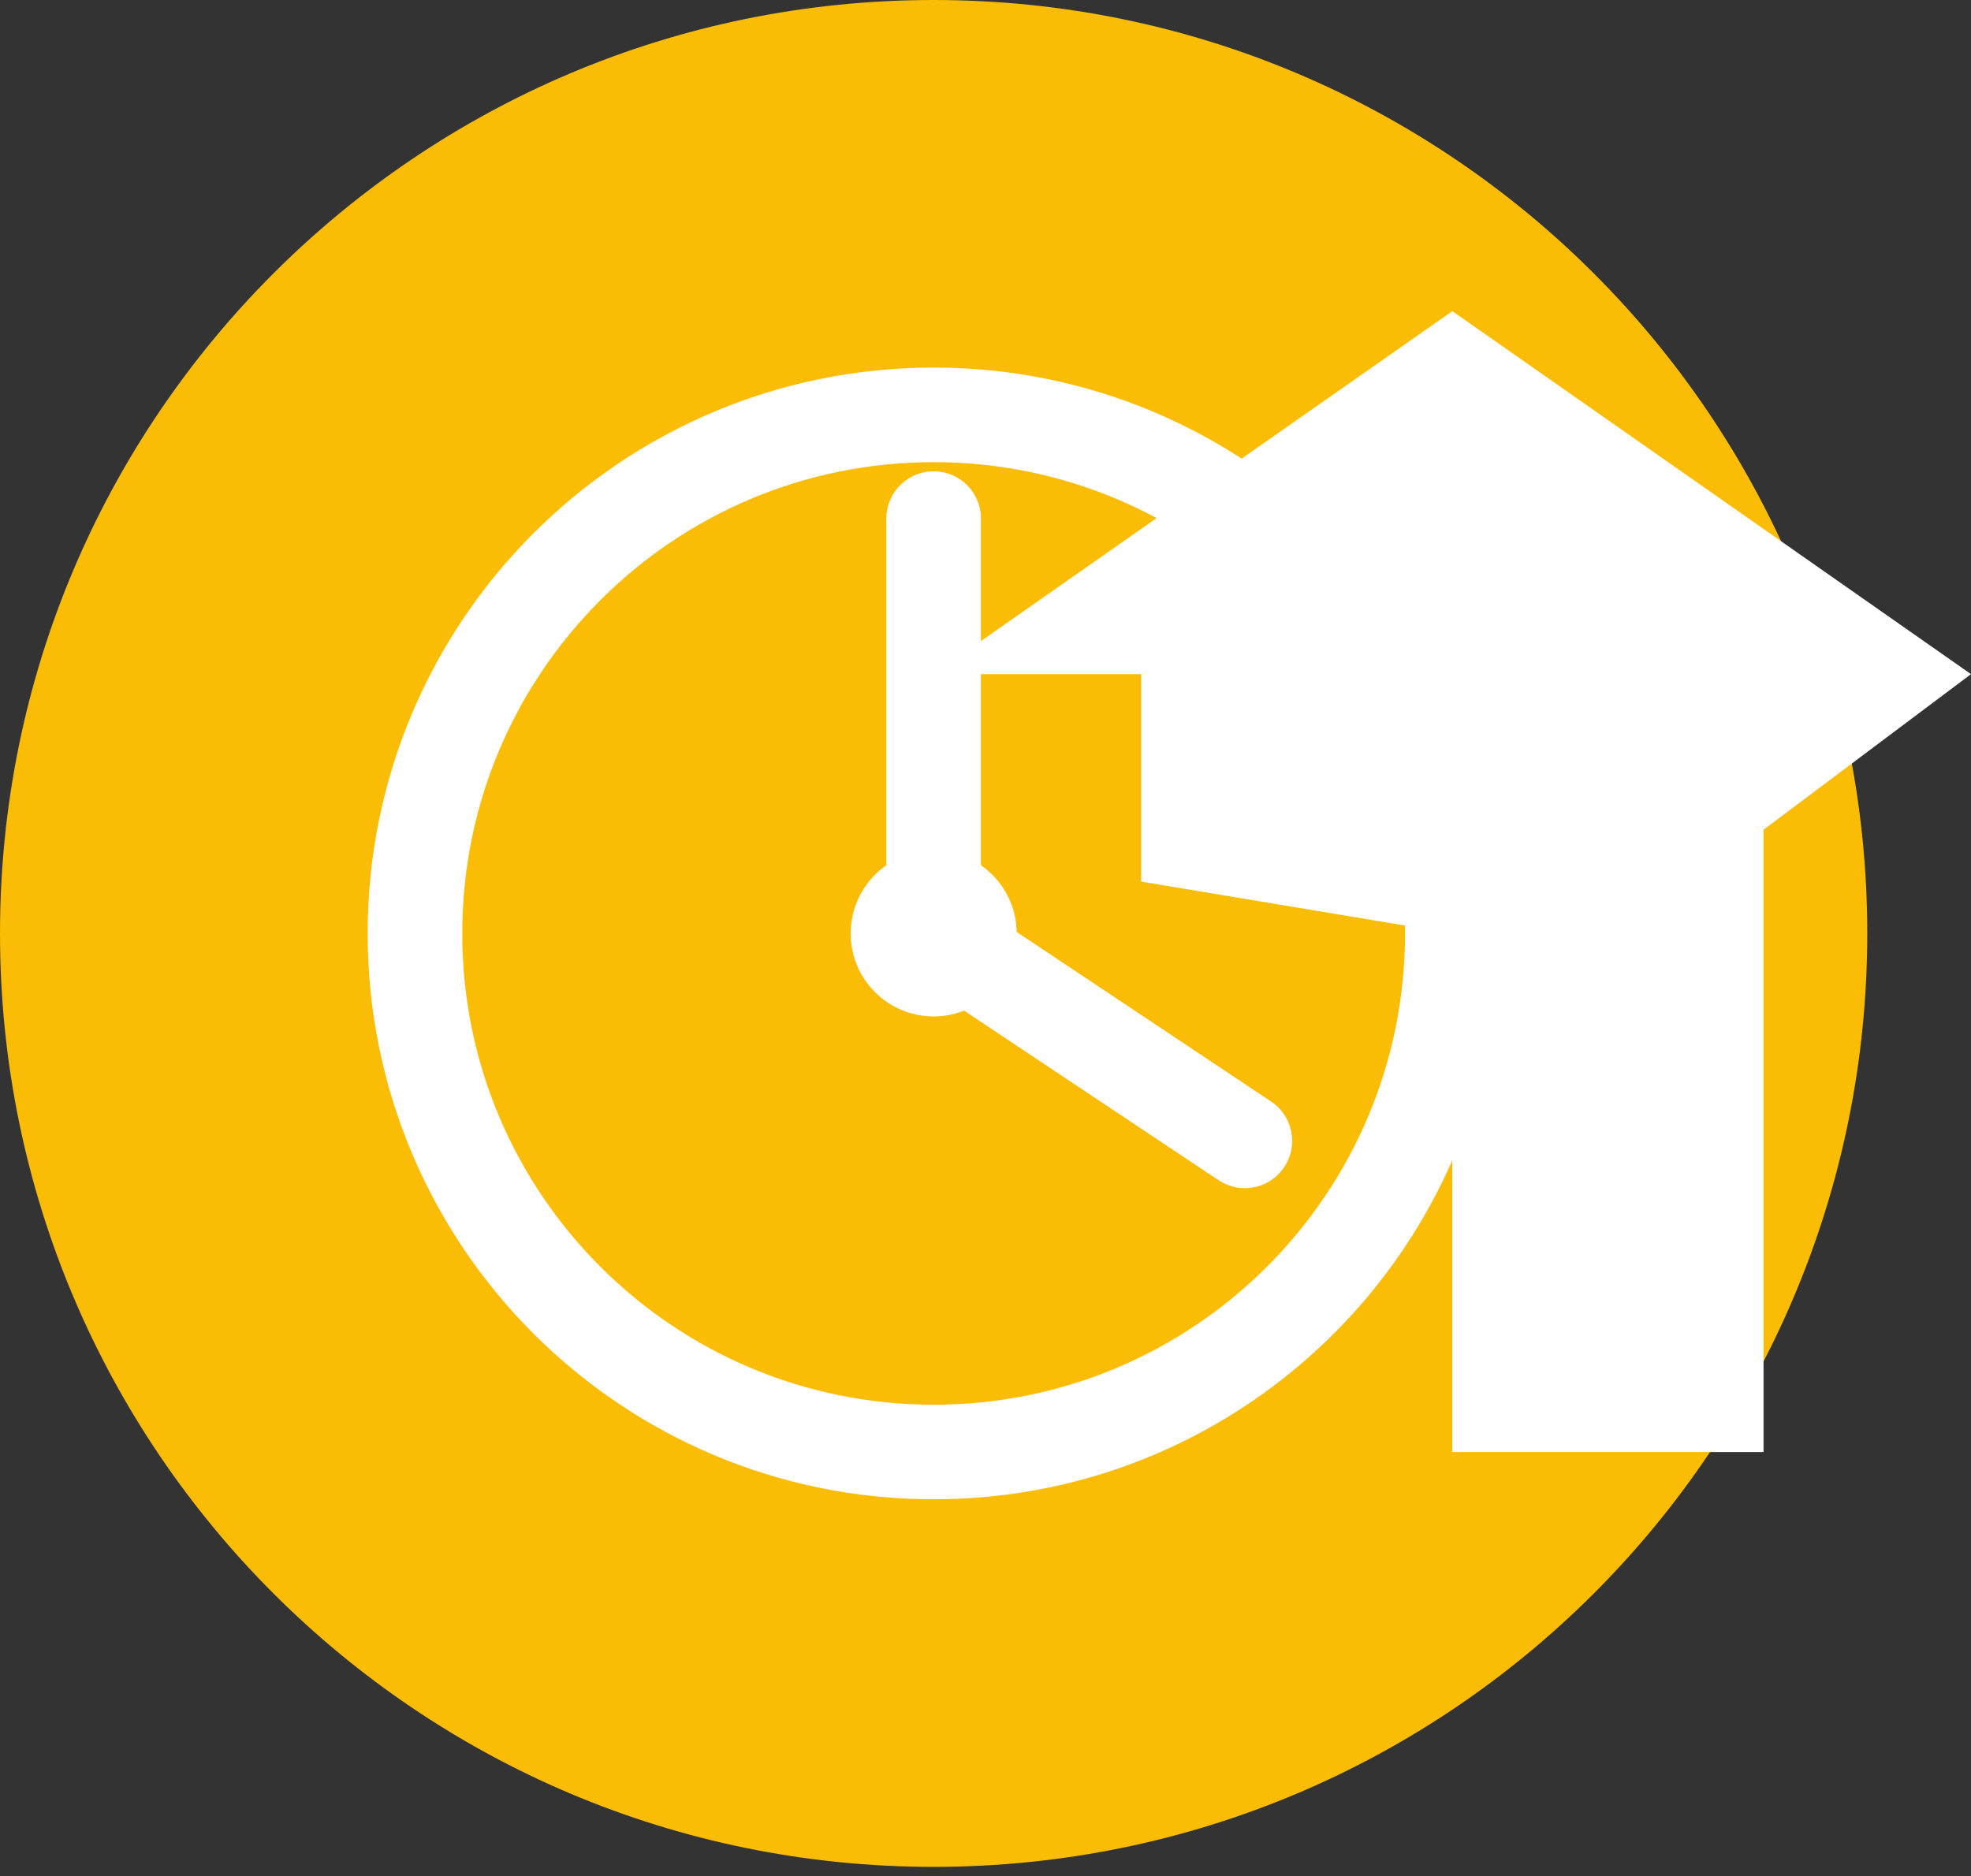 <?xml version="1.0" encoding="UTF-8"?>
<svg xmlns="http://www.w3.org/2000/svg" width="125" height="119" viewBox="0 0 125 119" fill="none">
  <rect x="0" y="0" width="125" height="119" fill="#333333" stroke="none"/>
  <path d="M59.211 118.421C91.912 118.421 118.421 91.912 118.421 59.211C118.421 26.509 91.912 0 59.211 0C26.509 0 0 26.509 0 59.211C0 91.912 26.509 118.421 59.211 118.421Z" fill="#FBBC05"></path>
  <path d="M59.211 92.105C77.378 92.105 92.106 77.378 92.106 59.211C92.106 41.043 77.378 26.316 59.211 26.316C41.044 26.316 26.316 41.043 26.316 59.211C26.316 77.378 41.044 92.105 59.211 92.105Z" stroke="white" stroke-width="6"></path>
  <path d="M59.211 32.895V59.21L78.948 72.368" stroke="white" stroke-width="6" stroke-linecap="round"></path>
  <path d="M59.212 64.474C62.119 64.474 64.475 62.117 64.475 59.21C64.475 56.304 62.119 53.947 59.212 53.947C56.306 53.947 53.949 56.304 53.949 59.21C53.949 62.117 56.306 64.474 59.212 64.474Z" fill="white"></path>
  <path d="M92.106 59.211V92.105H111.843V52.632L125 42.763L92.106 19.737L59.211 42.763H72.369V55.921" fill="white"></path>
</svg>
